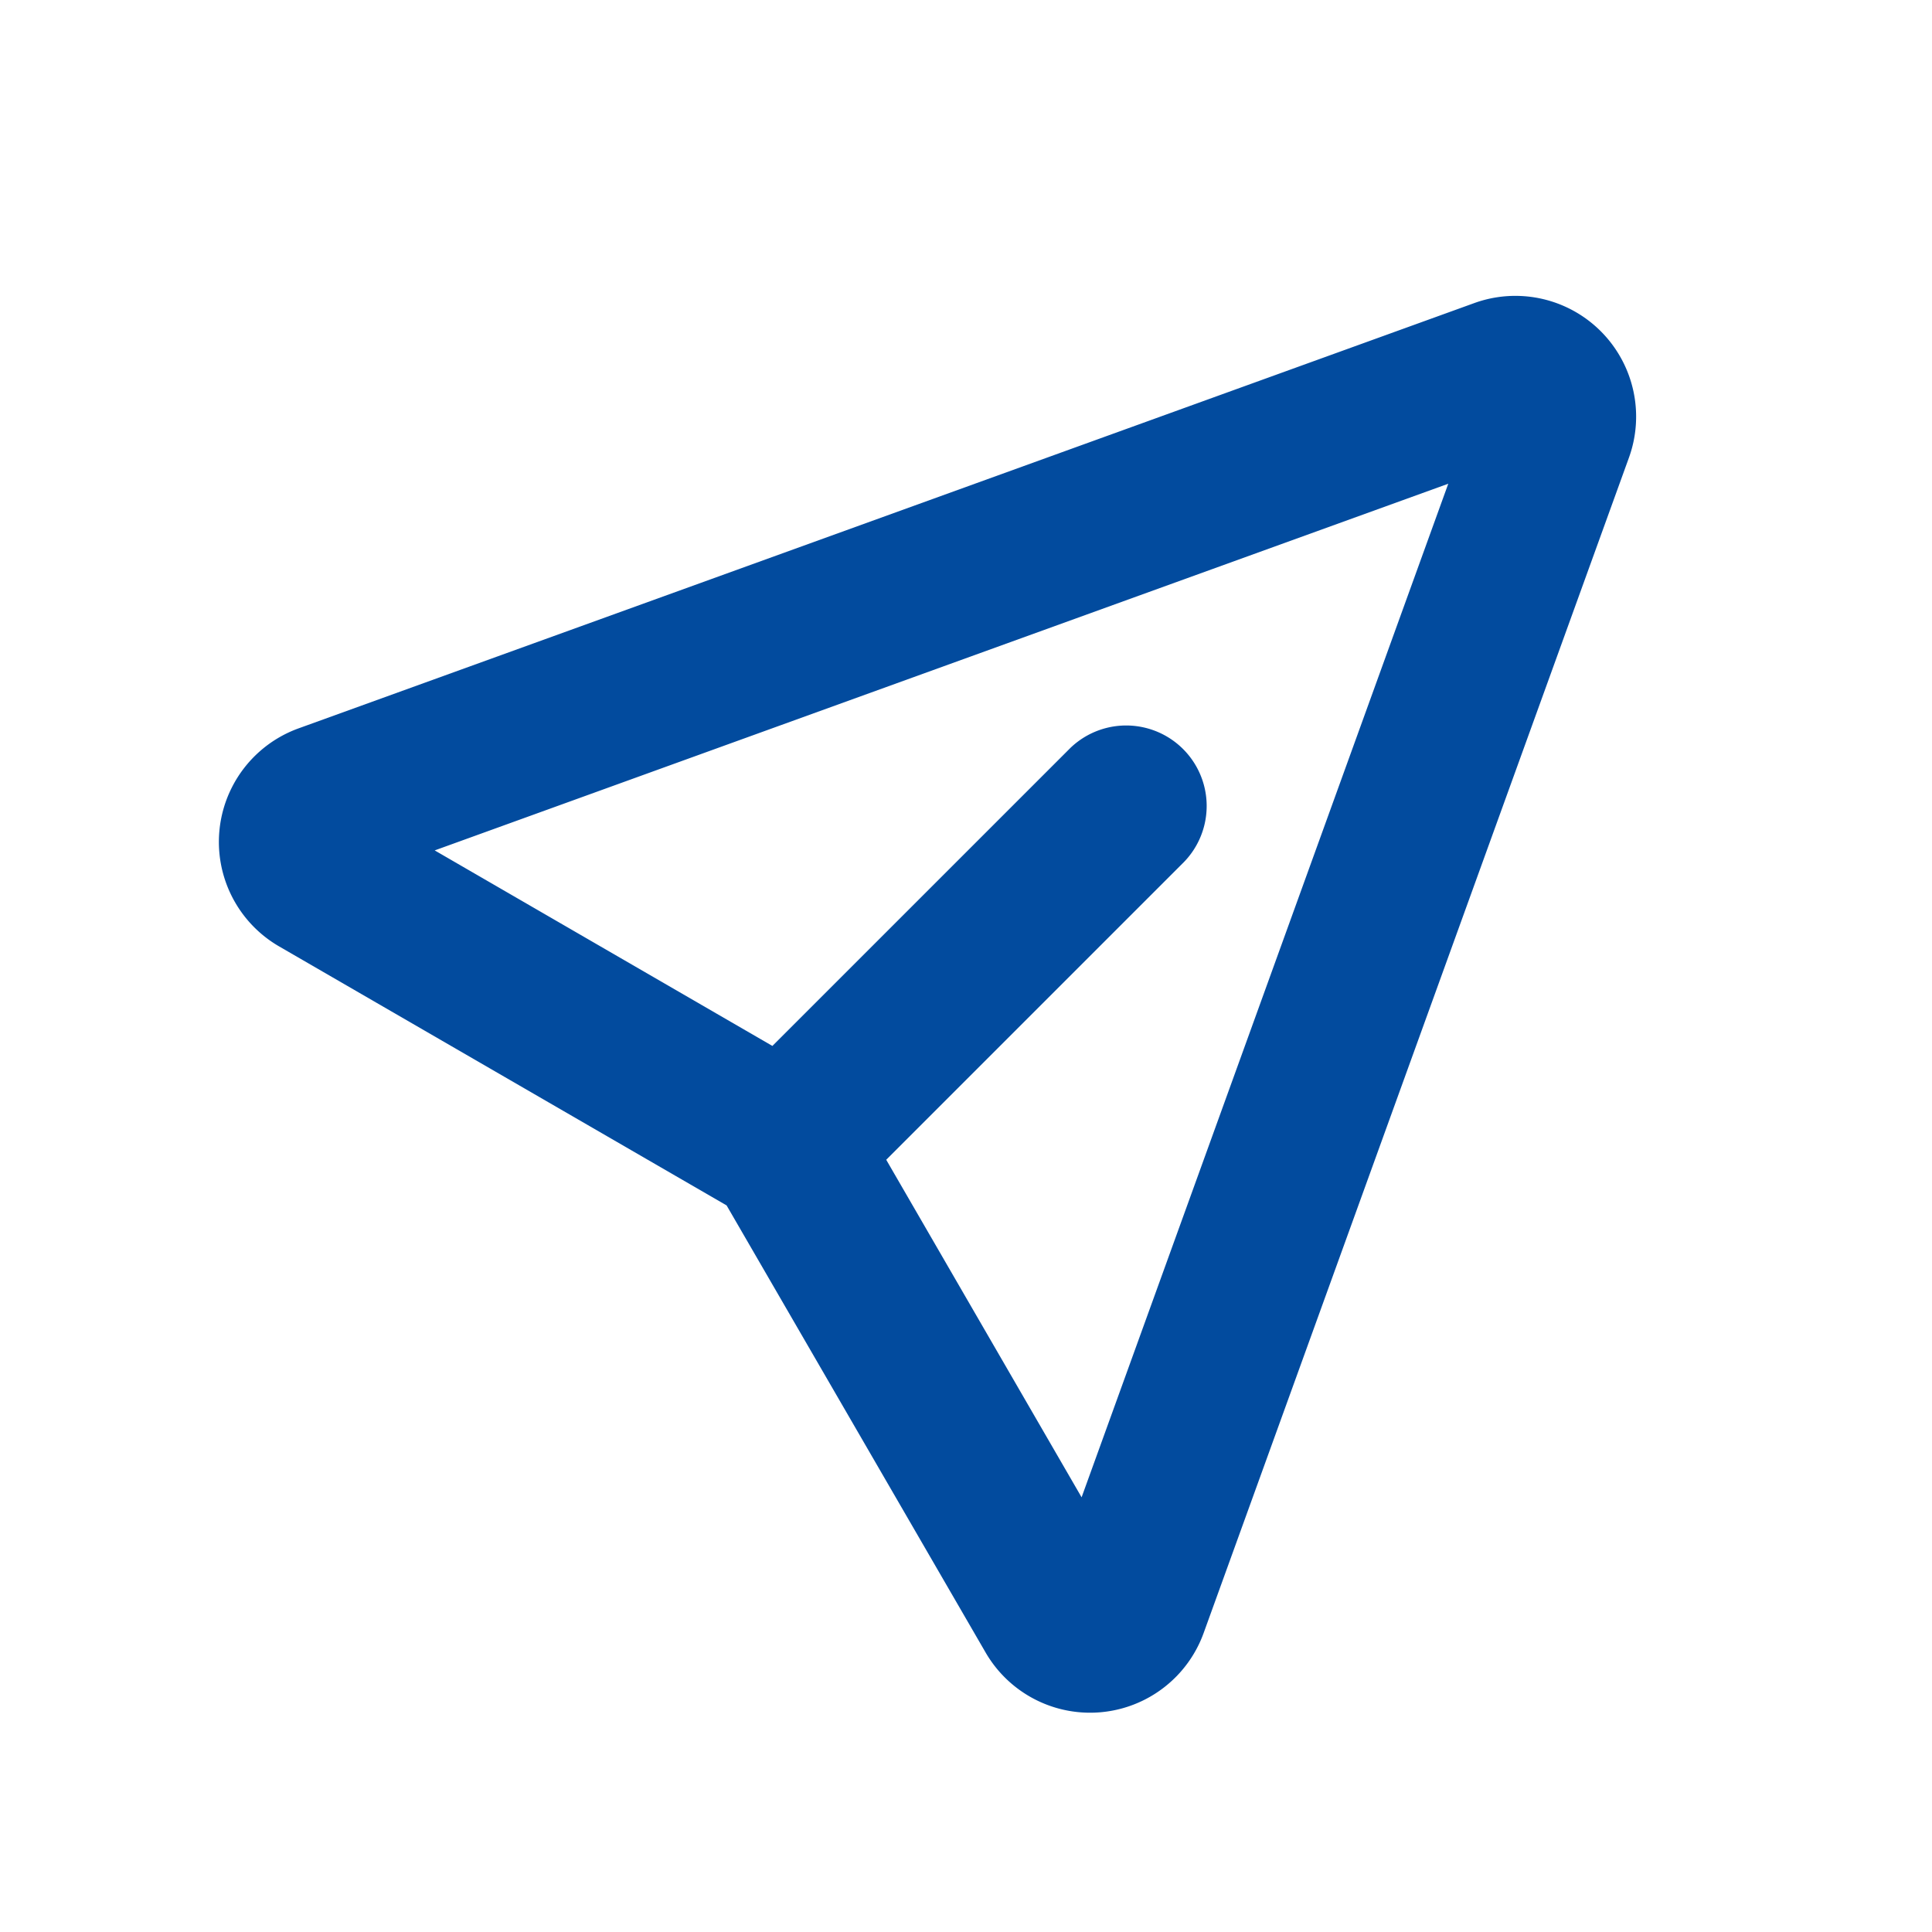 <?xml version="1.0" encoding="UTF-8"?> <svg xmlns="http://www.w3.org/2000/svg" id="Icon" width="24" height="24" viewBox="0 0 24 24"><g id="Contact" transform="translate(0 -96)"><g id="send_line" transform="translate(0 96)"><path id="MingCute" d="M24,0V24H0V0ZM12.594,23.258l-.012,0-.071.035-.019,0-.015,0-.071-.035a.021.021,0,0,0-.024.005l0,.011-.017.427.005.02.011.012.1.074.015,0,.012,0,.1-.074.013-.016,0-.017-.017-.427A.021.021,0,0,0,12.594,23.258Zm.265-.112-.014,0-.185.092-.01.01,0,.011.018.429,0,.013.009.007.2.093a.025.025,0,0,0,.028-.008l0-.014-.034-.615A.025.025,0,0,0,12.858,23.145Zm-.715,0a.023.023,0,0,0-.027.005l-.006.014-.034.615a.023.023,0,0,0,.017.023h.016l.2-.093.009-.008,0-.012.018-.429,0-.013-.009-.009Z" fill="none"></path><path id="形状" d="M17.991,6.009,5.4,10.564l4.195,2.429,3.7-3.7a1,1,0,0,1,1.414,1.414l-3.7,3.7L13.436,18.6Zm.323-2.244a1.5,1.5,0,0,1,1.921,1.921l-5.283,14.6a1.5,1.5,0,0,1-2.709.241L9.026,14.974,3.468,11.757a1.5,1.5,0,0,1,.241-2.709Z" fill="#024b9e" fill-rule="evenodd"></path></g></g></svg> 
